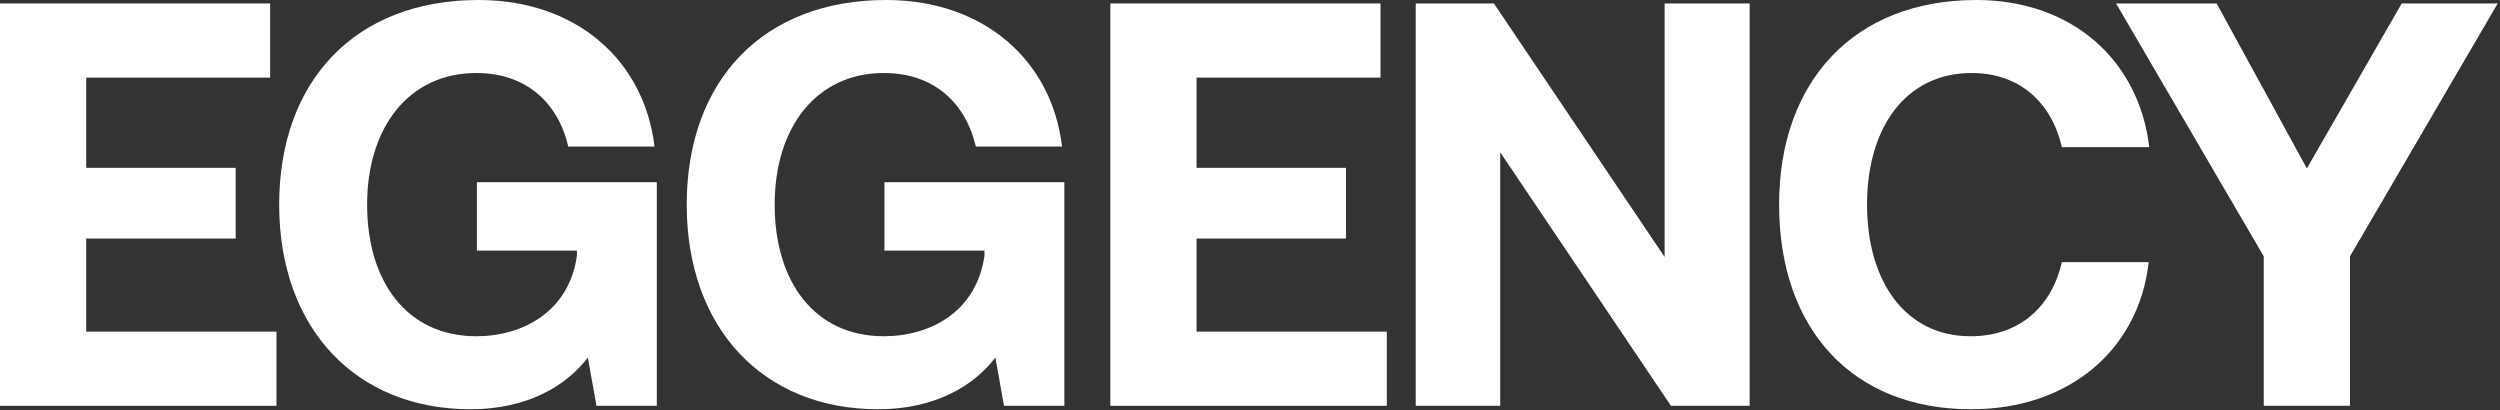 <svg width="134" height="22" viewBox="0 0 134 22" fill="none" xmlns="http://www.w3.org/2000/svg">
<rect x="0" y="0" width="134" height="22" fill="#333333" stroke="none"/>
<path d="M121.337 13.741L113.42 0.185H118.811L123.648 9.027L128.731 0.185H133.877L125.959 13.741V21.751H121.337V13.741Z" fill="white"/>
<path d="M105.65 21.936C99.242 21.936 95.36 17.592 95.36 10.968C95.36 4.344 99.396 0 105.927 0C111.041 0 114.646 3.204 115.2 7.887H110.517C109.963 5.484 108.238 3.913 105.681 3.913C102.168 3.913 100.073 6.809 100.073 10.968C100.073 15.096 102.138 18.023 105.619 18.023C108.238 18.023 109.963 16.452 110.517 14.049H115.17C114.646 18.732 110.918 21.936 105.65 21.936Z" fill="white"/>
<path d="M80.412 21.751H75.883V0.185H80.073L89.223 13.771V0.185H93.782V21.751H89.562L80.412 8.164V21.751Z" fill="white"/>
<path d="M59.514 21.751V0.185H73.994V4.159H64.136V8.996H72.146V12.786H64.136V17.776H74.333V21.751H59.514Z" fill="white"/>
<path d="M47.067 21.936C40.905 21.936 36.808 17.592 36.808 10.968C36.808 4.344 40.875 0 47.498 0C52.705 0 56.371 3.204 56.926 7.856H52.305C51.75 5.484 50.025 3.913 47.375 3.913C43.771 3.913 41.522 6.809 41.522 10.968C41.522 15.127 43.678 18.023 47.375 18.023C49.84 18.023 52.335 16.729 52.767 13.71V13.432H47.406V9.766H57.049V21.751H53.814L53.352 19.163C52.212 20.672 50.117 21.936 47.067 21.936Z" fill="white"/>
<path d="M25.223 21.936C19.061 21.936 14.964 17.592 14.964 10.968C14.964 4.344 19.031 0 25.654 0C30.861 0 34.527 3.204 35.082 7.856H30.461C29.906 5.484 28.181 3.913 25.531 3.913C21.927 3.913 19.678 6.809 19.678 10.968C19.678 15.127 21.834 18.023 25.531 18.023C27.996 18.023 30.491 16.729 30.923 13.71V13.432H25.562V9.766H35.205V21.751H31.97L31.508 19.163C30.368 20.672 28.273 21.936 25.223 21.936Z" fill="white"/>
<path d="M0 21.751V0.185H14.48V4.159H4.621V8.996H12.632V12.786H4.621V17.776H14.819V21.751H0Z" fill="white"/>
</svg>
